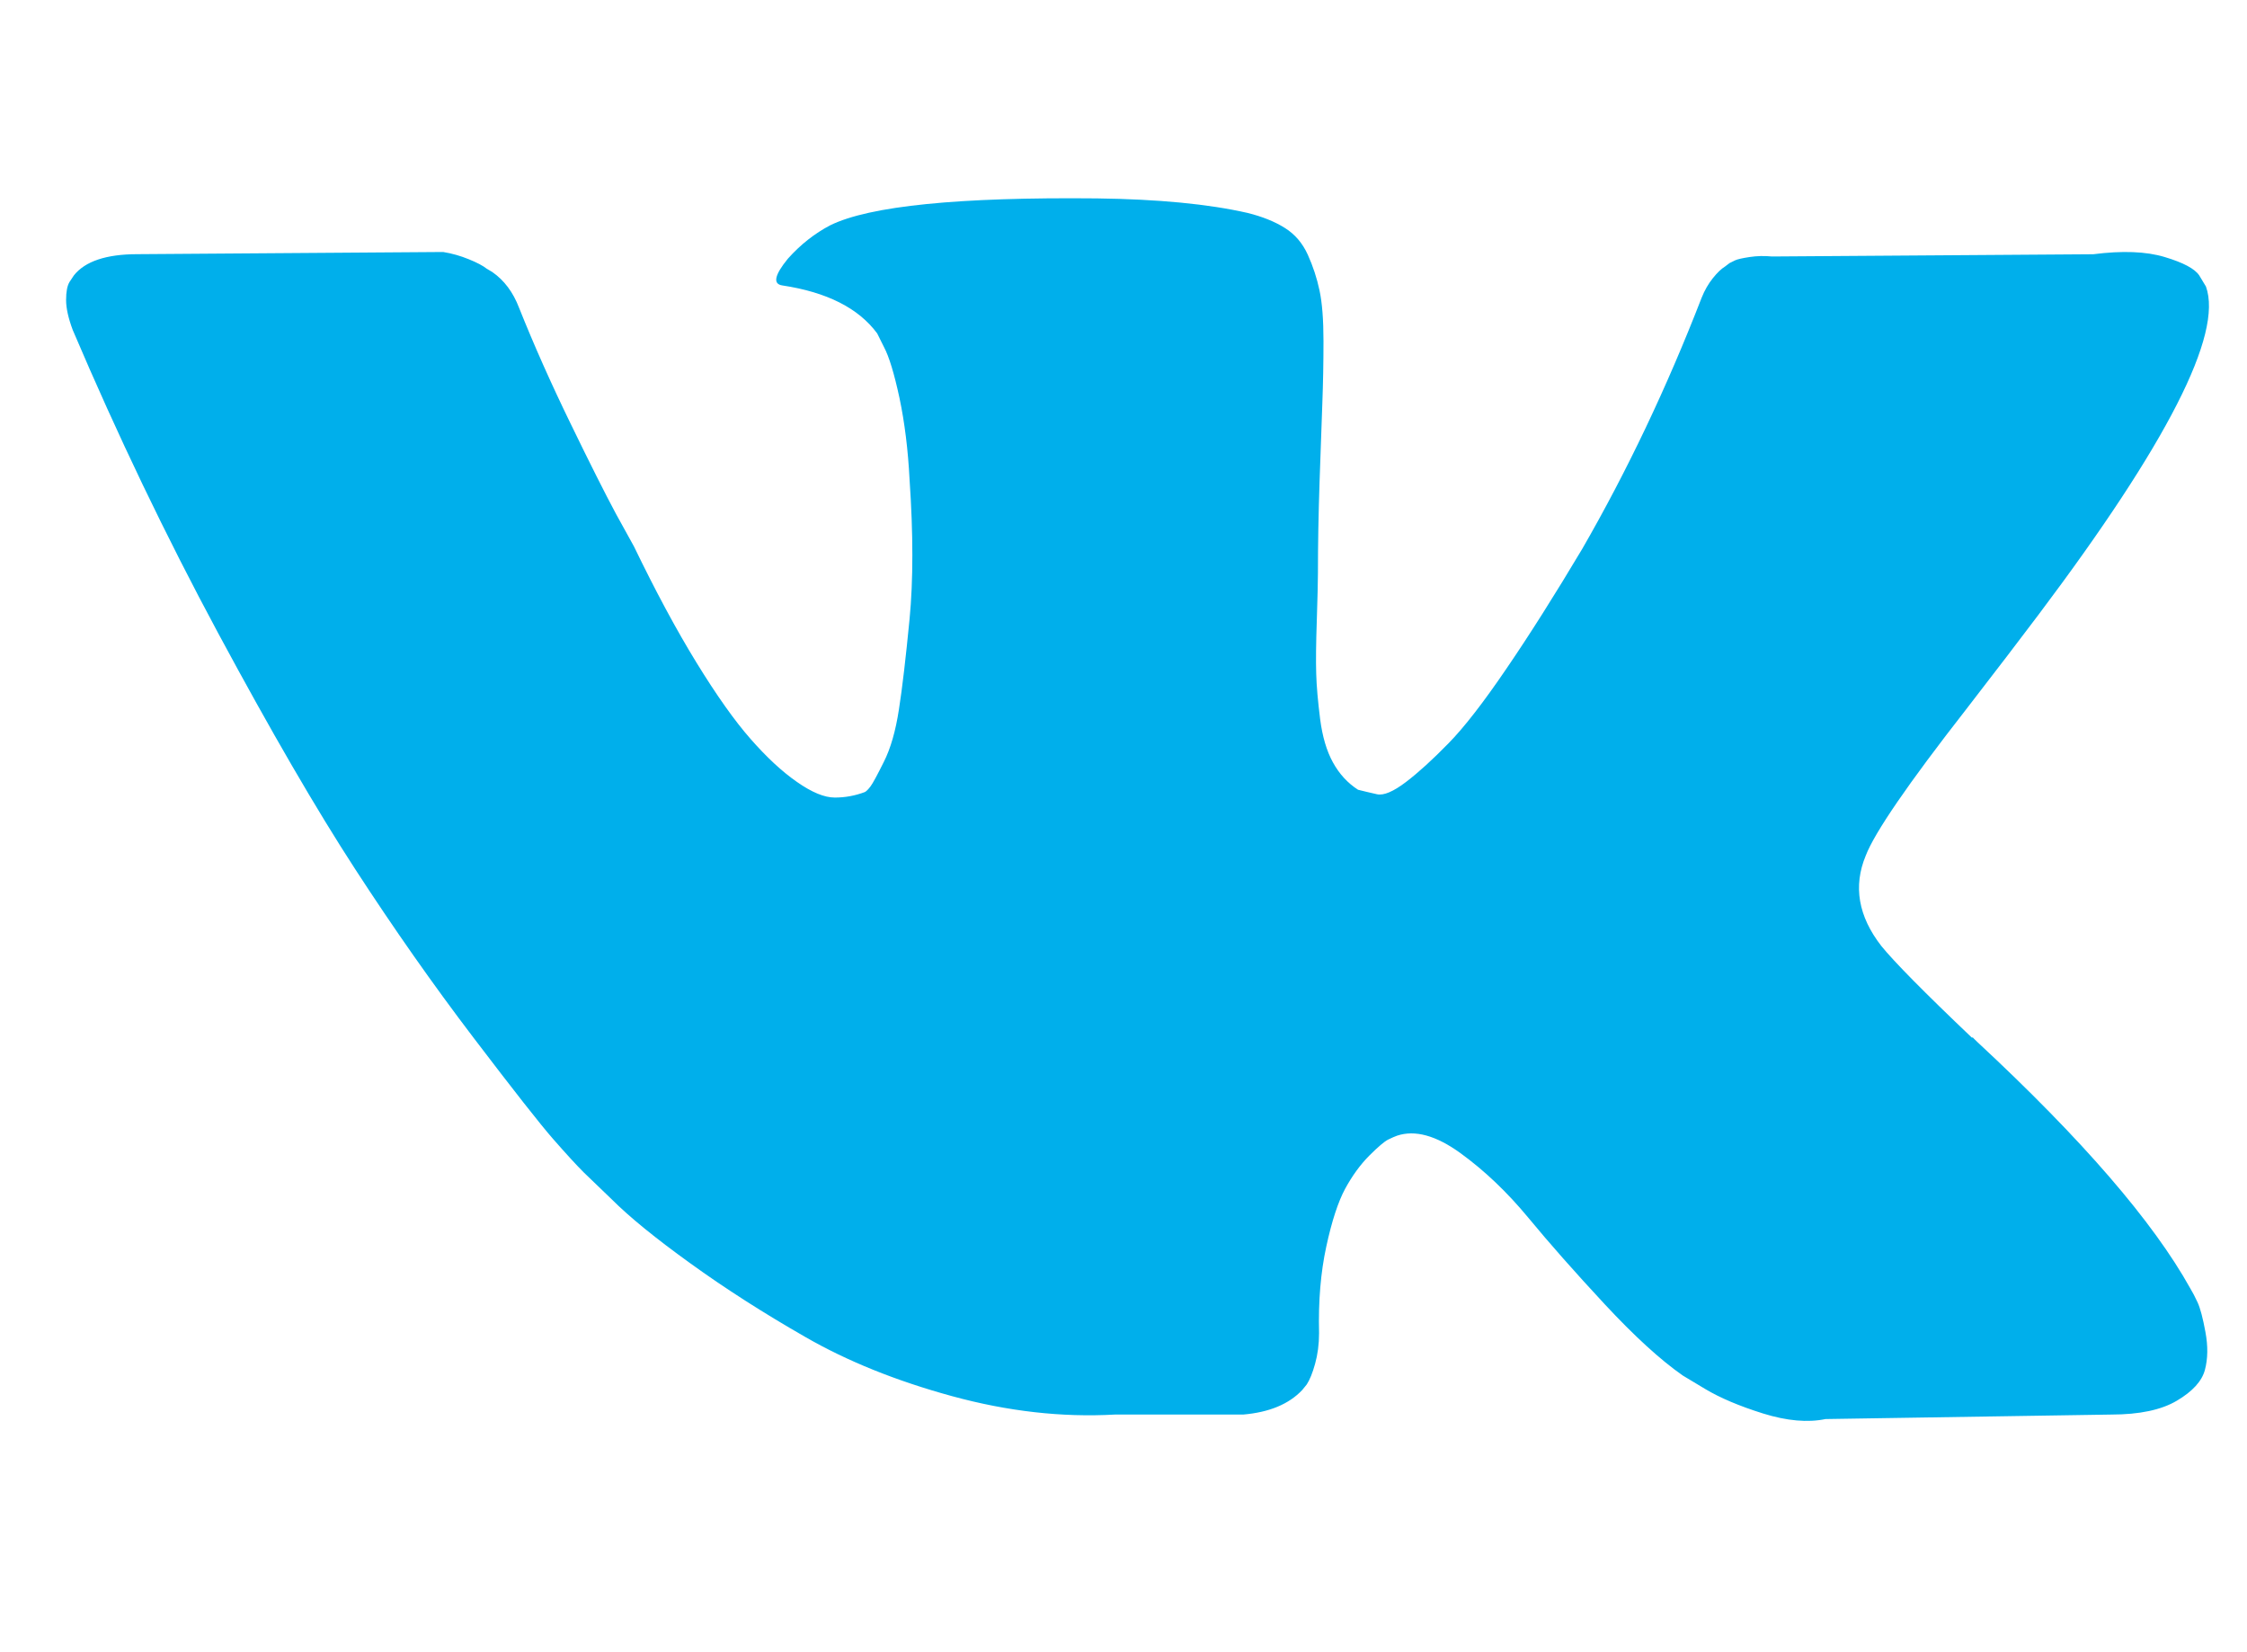 <?xml version="1.0" encoding="UTF-8"?> <svg xmlns="http://www.w3.org/2000/svg" width="34" height="25" viewBox="0 0 34 25" fill="none"> <path d="M29.749 10.735C30.21 10.138 30.576 9.66 30.847 9.299C32.794 6.711 33.638 5.057 33.379 4.336L33.277 4.167C33.21 4.066 33.035 3.973 32.754 3.889C32.473 3.804 32.112 3.791 31.674 3.847L26.812 3.881C26.699 3.87 26.587 3.872 26.474 3.889C26.362 3.906 26.288 3.923 26.255 3.939C26.221 3.956 26.193 3.97 26.17 3.981L26.103 4.032C26.047 4.066 25.985 4.125 25.917 4.21C25.85 4.294 25.793 4.392 25.748 4.505C25.22 5.867 24.617 7.133 23.942 8.304C23.526 9.002 23.143 9.607 22.794 10.118C22.445 10.631 22.153 11.008 21.916 11.249C21.68 11.491 21.466 11.686 21.275 11.832C21.083 11.978 20.937 12.04 20.836 12.018C20.735 11.995 20.639 11.973 20.549 11.95C20.392 11.849 20.265 11.711 20.169 11.536C20.073 11.362 20.009 11.143 19.975 10.878C19.942 10.614 19.921 10.386 19.916 10.194C19.91 10.003 19.913 9.733 19.925 9.384C19.936 9.035 19.942 8.799 19.942 8.675C19.942 8.247 19.95 7.783 19.967 7.282C19.984 6.781 19.998 6.384 20.009 6.092C20.02 5.799 20.026 5.49 20.026 5.163C20.026 4.837 20.006 4.581 19.966 4.395C19.927 4.21 19.868 4.03 19.789 3.855C19.71 3.681 19.595 3.545 19.443 3.45C19.291 3.354 19.103 3.278 18.878 3.222C18.281 3.086 17.521 3.014 16.599 3.002C14.505 2.981 13.16 3.116 12.564 3.408C12.327 3.532 12.113 3.7 11.922 3.914C11.719 4.162 11.691 4.298 11.838 4.319C12.513 4.421 12.991 4.663 13.273 5.045L13.374 5.248C13.453 5.395 13.531 5.653 13.611 6.025C13.689 6.396 13.74 6.807 13.763 7.257C13.819 8.079 13.819 8.782 13.763 9.367C13.706 9.953 13.653 10.408 13.602 10.734C13.552 11.061 13.476 11.325 13.374 11.527C13.273 11.73 13.206 11.854 13.172 11.899C13.138 11.944 13.11 11.972 13.088 11.984C12.941 12.04 12.789 12.068 12.632 12.068C12.474 12.068 12.283 11.989 12.058 11.831C11.832 11.674 11.599 11.457 11.357 11.181C11.115 10.906 10.842 10.52 10.538 10.025C10.234 9.53 9.919 8.944 9.593 8.269L9.323 7.78C9.154 7.465 8.923 7.006 8.631 6.404C8.338 5.802 8.079 5.22 7.854 4.657C7.764 4.421 7.629 4.241 7.449 4.116L7.365 4.066C7.308 4.021 7.218 3.973 7.094 3.923C6.97 3.872 6.841 3.835 6.706 3.813L2.08 3.846C1.608 3.846 1.287 3.954 1.118 4.167L1.051 4.268C1.017 4.325 1 4.415 1 4.539C1 4.663 1.034 4.815 1.101 4.994C1.777 6.582 2.511 8.112 3.304 9.586C4.098 11.061 4.787 12.248 5.373 13.149C5.958 14.05 6.554 14.899 7.162 15.698C7.77 16.497 8.172 17.009 8.369 17.234C8.566 17.459 8.721 17.628 8.833 17.74L9.255 18.146C9.525 18.416 9.922 18.739 10.446 19.116C10.969 19.494 11.548 19.865 12.185 20.23C12.82 20.596 13.56 20.894 14.404 21.125C15.248 21.356 16.07 21.449 16.869 21.404H18.811C19.204 21.37 19.503 21.247 19.705 21.032L19.773 20.948C19.817 20.881 19.86 20.777 19.899 20.636C19.938 20.496 19.959 20.341 19.959 20.172C19.947 19.688 19.984 19.251 20.068 18.864C20.152 18.475 20.248 18.183 20.355 17.985C20.462 17.789 20.583 17.623 20.718 17.487C20.853 17.352 20.949 17.271 21.005 17.243C21.062 17.215 21.107 17.196 21.14 17.184C21.41 17.094 21.728 17.181 22.094 17.445C22.46 17.71 22.803 18.036 23.124 18.424C23.445 18.813 23.83 19.249 24.28 19.733C24.73 20.217 25.124 20.577 25.462 20.813L25.8 21.016C26.025 21.151 26.317 21.275 26.678 21.388C27.038 21.5 27.353 21.528 27.623 21.472L31.945 21.404C32.372 21.404 32.705 21.334 32.941 21.193C33.177 21.053 33.318 20.898 33.363 20.729C33.408 20.56 33.411 20.37 33.371 20.155C33.332 19.942 33.292 19.793 33.253 19.708C33.214 19.624 33.177 19.553 33.143 19.497C32.581 18.485 31.506 17.241 29.919 15.766L29.885 15.733L29.868 15.716L29.852 15.699H29.835C29.114 15.013 28.659 14.551 28.467 14.314C28.118 13.865 28.039 13.409 28.231 12.947C28.365 12.598 28.871 11.86 29.749 10.735Z" fill="#00AFEB"></path> </svg> 